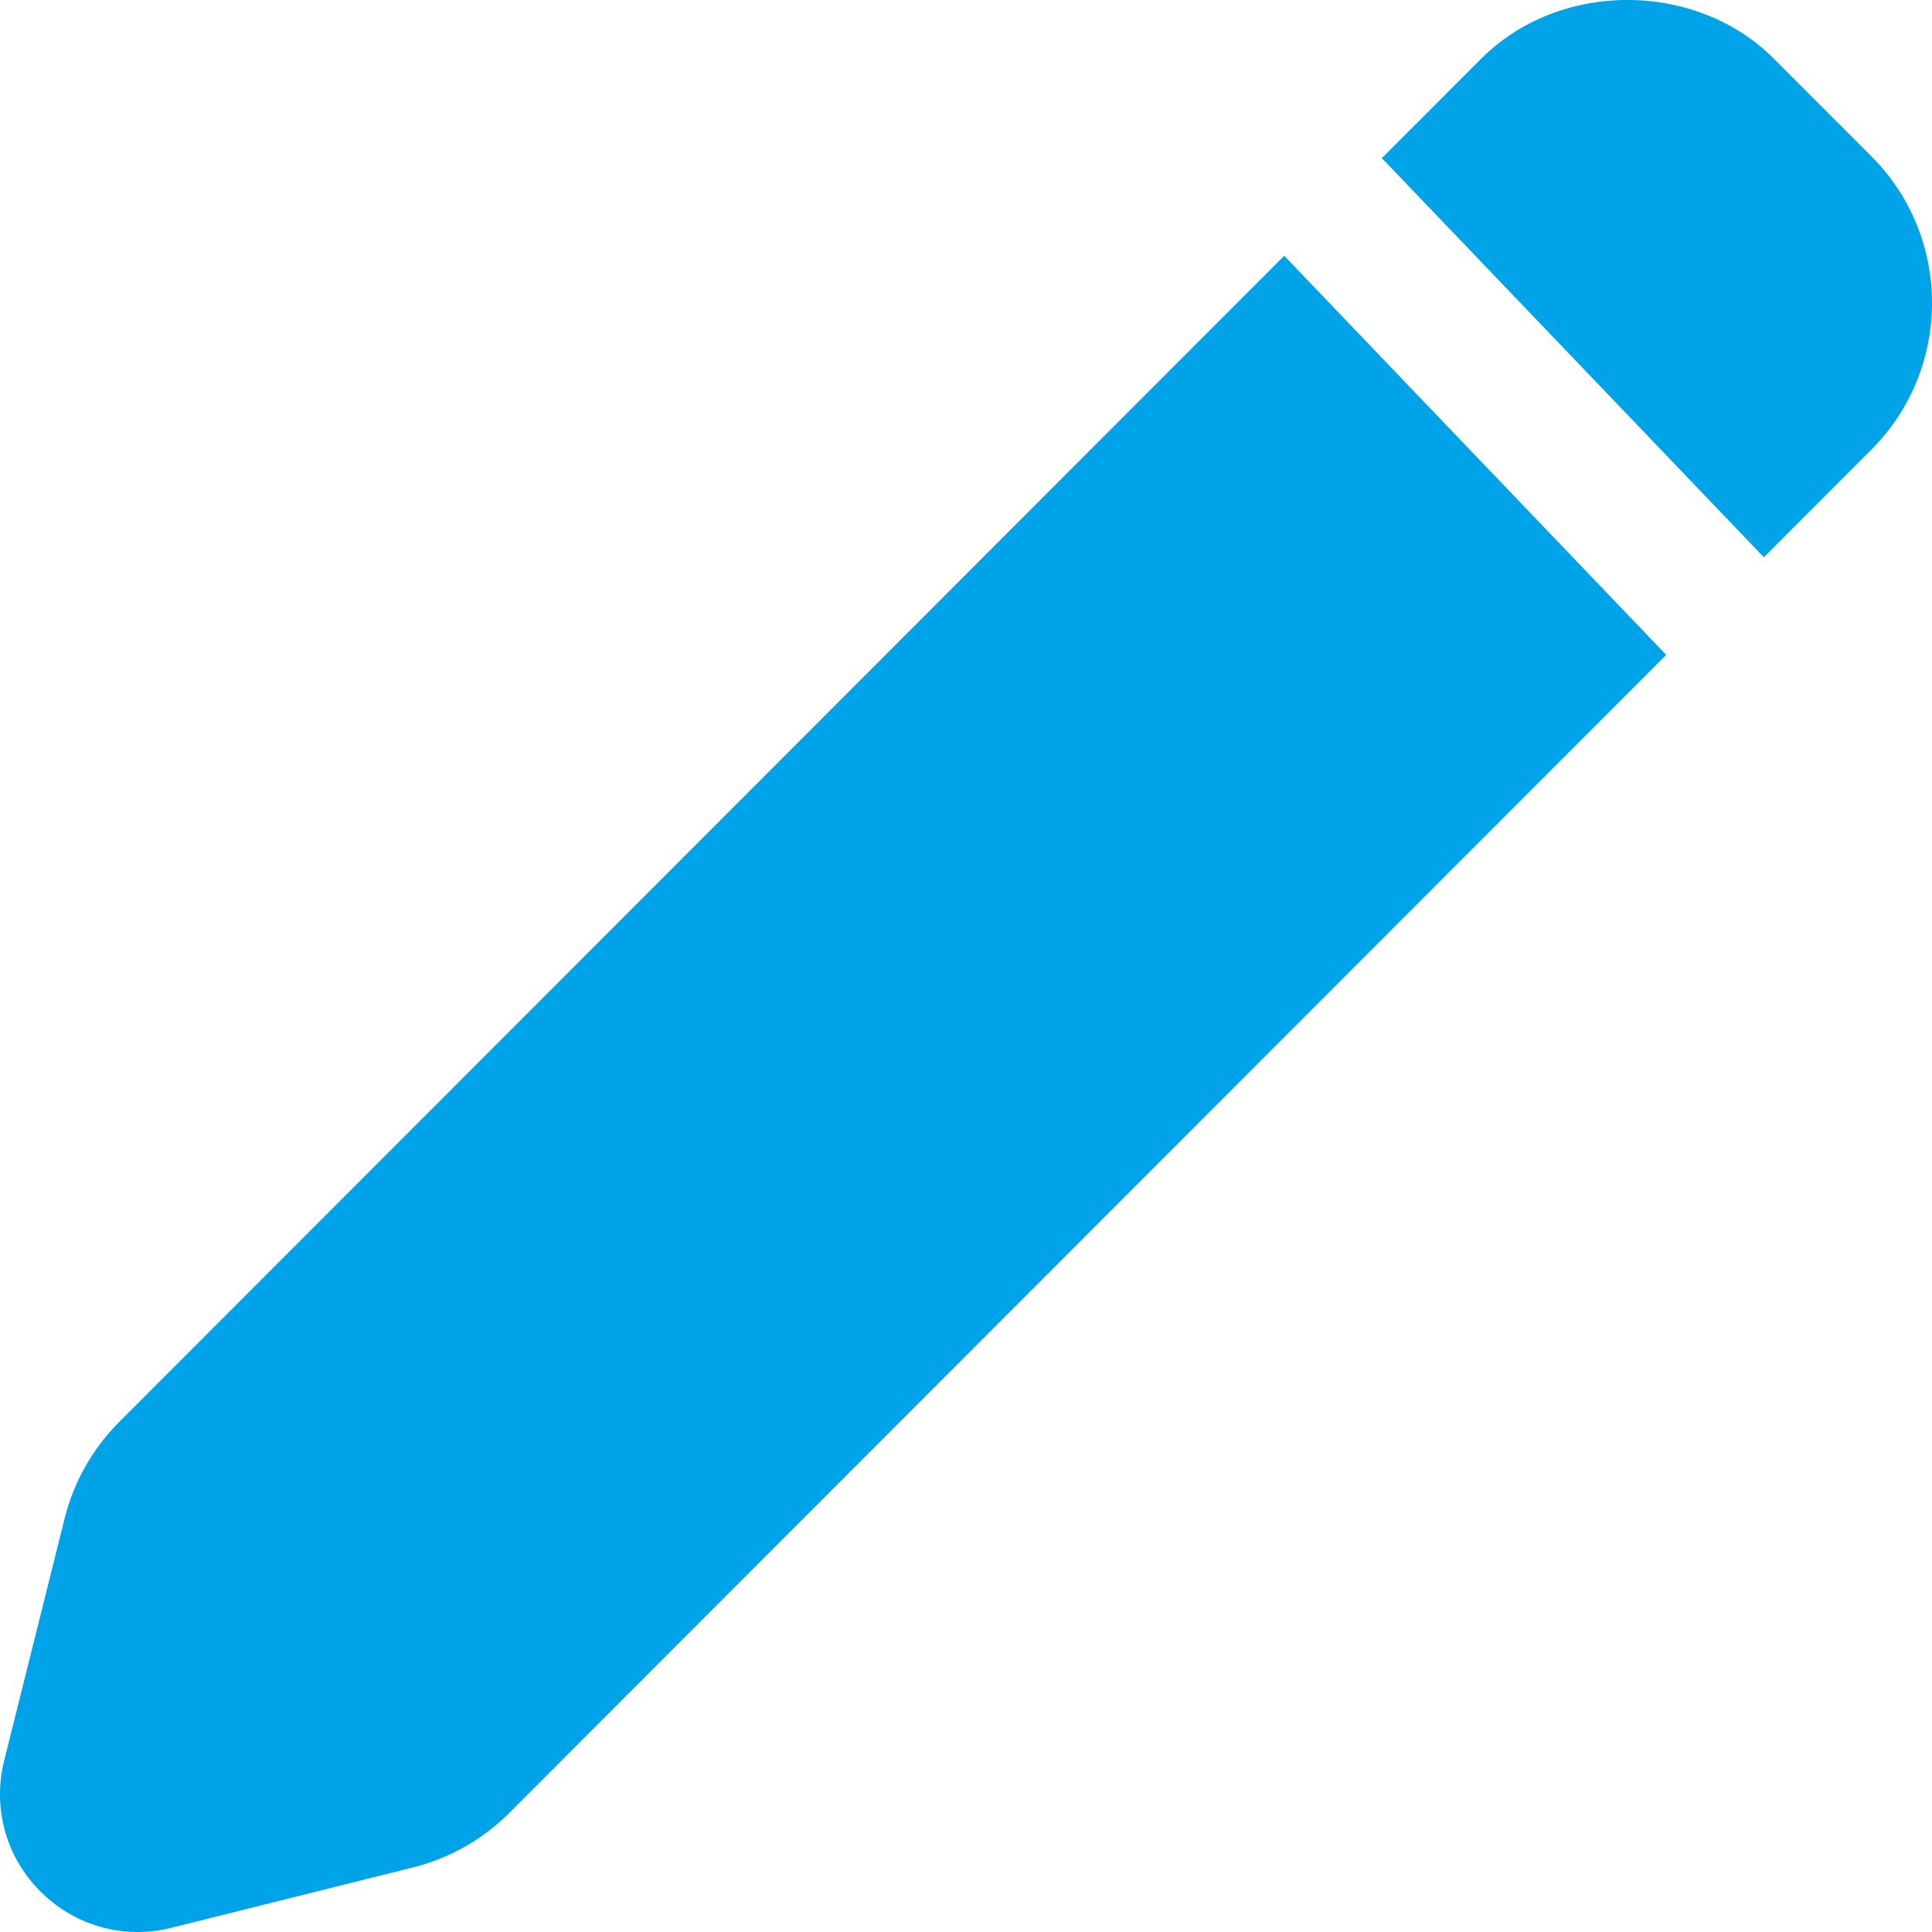 <svg width="20" height="20" viewBox="0 0 20 20" fill="none" xmlns="http://www.w3.org/2000/svg">
<g clip-path="url(#clip0_787_6967)">
<path d="M13.294 2.648L17.248 6.779L5.273 18.766C4.999 19.041 4.655 19.236 4.277 19.331L1.775 19.956C1.658 19.986 1.54 20 1.423 20C1.051 20 0.692 19.854 0.418 19.58C0.061 19.222 -0.08 18.714 0.044 18.222L0.669 15.719C0.763 15.341 0.958 14.996 1.233 14.721L13.294 2.648ZM19.373 1.619L18.363 0.608C17.553 -0.204 16.14 -0.202 15.333 0.608L14.305 1.637L18.259 5.768L19.373 4.653C20.209 3.816 20.209 2.455 19.373 1.619V1.619Z" fill="#00A3E7"/>
</g>
<defs>
<clipPath id="clip0_787_6967">
<rect width="20" height="20" fill="white"/>
</clipPath>
</defs>
</svg>
